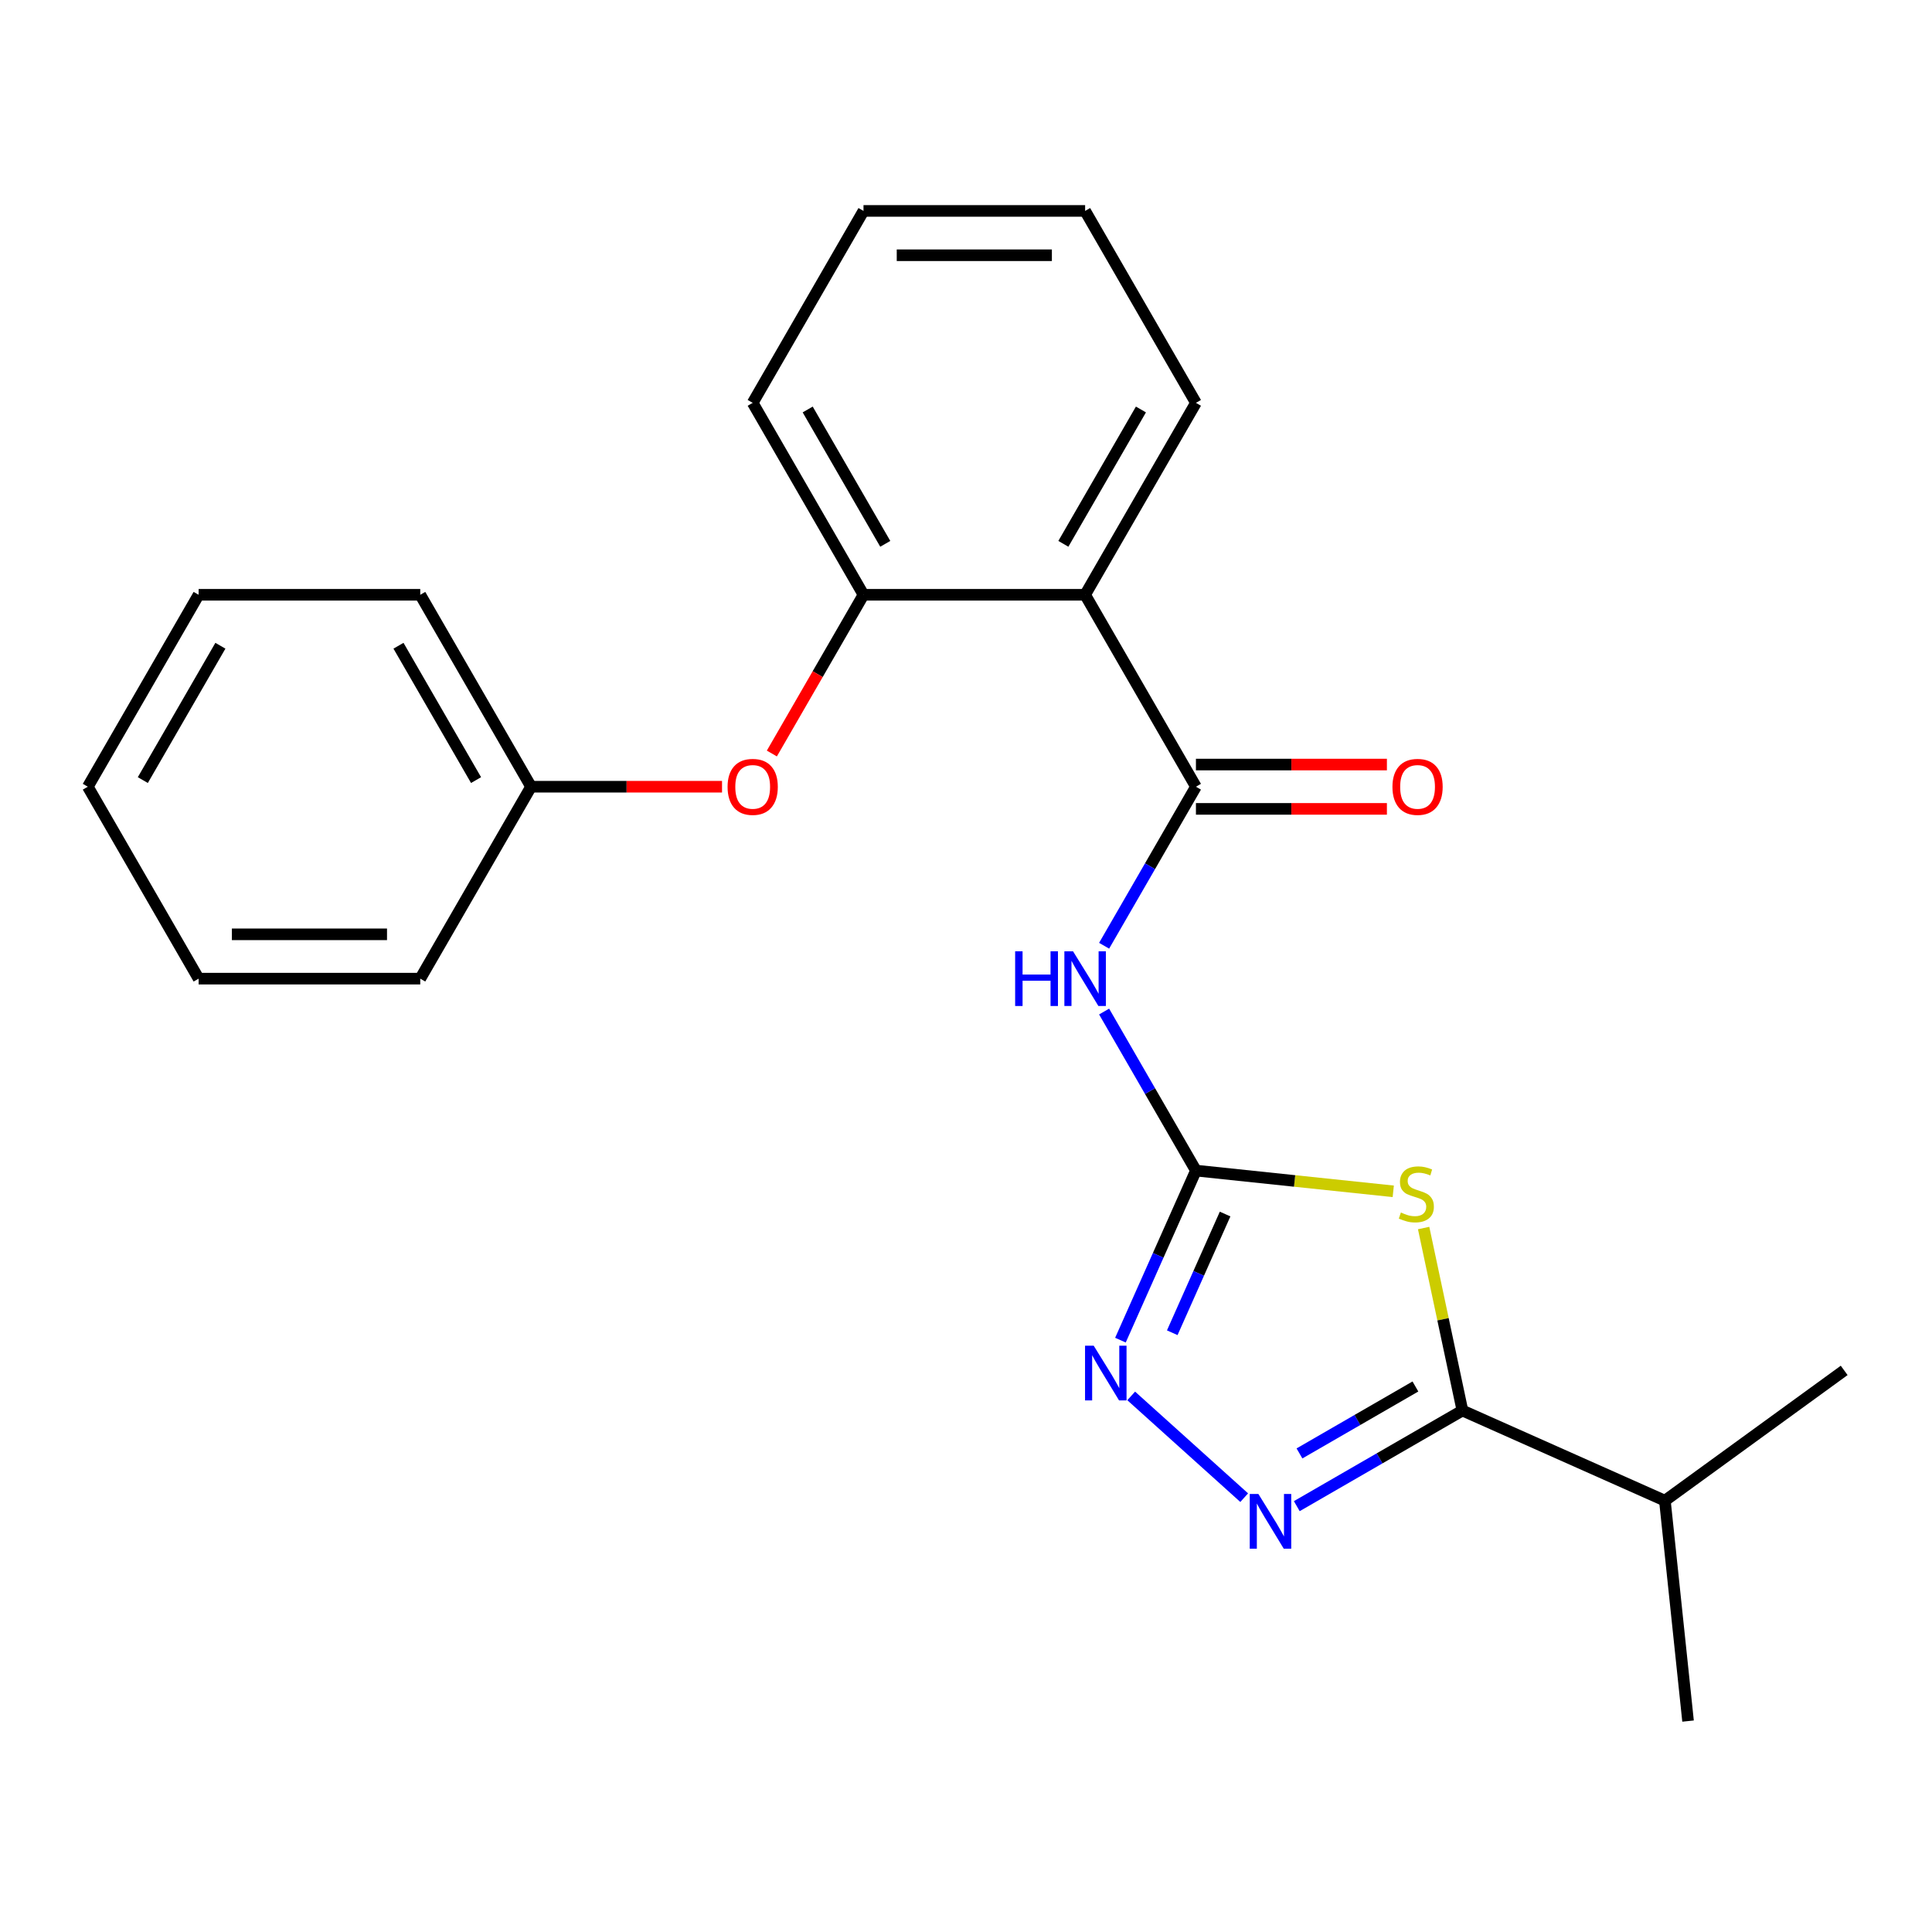 <?xml version='1.0' encoding='iso-8859-1'?>
<svg version='1.1' baseProfile='full'
              xmlns='http://www.w3.org/2000/svg'
                      xmlns:rdkit='http://www.rdkit.org/xml'
                      xmlns:xlink='http://www.w3.org/1999/xlink'
                  xml:space='preserve'
width='1000px' height='1000px' viewBox='0 0 1000 1000'>
<!-- END OF HEADER -->
<rect style='opacity:1.0;fill:#FFFFFF;stroke:none' width='1000' height='1000' x='0' y='0'> </rect>
<path class='bond-0' d='M 721.149,616.625 L 670.082,611.258' style='fill:none;fill-rule:evenodd;stroke:#CCCC00;stroke-width:6px;stroke-linecap:butt;stroke-linejoin:miter;stroke-opacity:1' />
<path class='bond-0' d='M 670.082,611.258 L 619.014,605.89' style='fill:none;fill-rule:evenodd;stroke:#000000;stroke-width:6px;stroke-linecap:butt;stroke-linejoin:miter;stroke-opacity:1' />
<path class='bond-2' d='M 736.87,635.629 L 746.908,682.857' style='fill:none;fill-rule:evenodd;stroke:#CCCC00;stroke-width:6px;stroke-linecap:butt;stroke-linejoin:miter;stroke-opacity:1' />
<path class='bond-2' d='M 746.908,682.857 L 756.947,730.086' style='fill:none;fill-rule:evenodd;stroke:#000000;stroke-width:6px;stroke-linecap:butt;stroke-linejoin:miter;stroke-opacity:1' />
<path class='bond-4' d='M 619.014,605.89 L 595.251,564.732' style='fill:none;fill-rule:evenodd;stroke:#000000;stroke-width:6px;stroke-linecap:butt;stroke-linejoin:miter;stroke-opacity:1' />
<path class='bond-4' d='M 595.251,564.732 L 571.489,523.574' style='fill:none;fill-rule:evenodd;stroke:#0000FF;stroke-width:6px;stroke-linecap:butt;stroke-linejoin:miter;stroke-opacity:1' />
<path class='bond-5' d='M 619.014,605.89 L 599.476,649.773' style='fill:none;fill-rule:evenodd;stroke:#000000;stroke-width:6px;stroke-linecap:butt;stroke-linejoin:miter;stroke-opacity:1' />
<path class='bond-5' d='M 599.476,649.773 L 579.938,693.657' style='fill:none;fill-rule:evenodd;stroke:#0000FF;stroke-width:6px;stroke-linecap:butt;stroke-linejoin:miter;stroke-opacity:1' />
<path class='bond-5' d='M 634.111,628.387 L 620.435,659.105' style='fill:none;fill-rule:evenodd;stroke:#000000;stroke-width:6px;stroke-linecap:butt;stroke-linejoin:miter;stroke-opacity:1' />
<path class='bond-5' d='M 620.435,659.105 L 606.758,689.823' style='fill:none;fill-rule:evenodd;stroke:#0000FF;stroke-width:6px;stroke-linecap:butt;stroke-linejoin:miter;stroke-opacity:1' />
<path class='bond-1' d='M 671.212,779.585 L 714.079,754.836' style='fill:none;fill-rule:evenodd;stroke:#0000FF;stroke-width:6px;stroke-linecap:butt;stroke-linejoin:miter;stroke-opacity:1' />
<path class='bond-1' d='M 714.079,754.836 L 756.947,730.086' style='fill:none;fill-rule:evenodd;stroke:#000000;stroke-width:6px;stroke-linecap:butt;stroke-linejoin:miter;stroke-opacity:1' />
<path class='bond-1' d='M 672.601,752.292 L 702.608,734.967' style='fill:none;fill-rule:evenodd;stroke:#0000FF;stroke-width:6px;stroke-linecap:butt;stroke-linejoin:miter;stroke-opacity:1' />
<path class='bond-1' d='M 702.608,734.967 L 732.616,717.642' style='fill:none;fill-rule:evenodd;stroke:#000000;stroke-width:6px;stroke-linecap:butt;stroke-linejoin:miter;stroke-opacity:1' />
<path class='bond-23' d='M 643.996,775.189 L 585.506,722.525' style='fill:none;fill-rule:evenodd;stroke:#0000FF;stroke-width:6px;stroke-linecap:butt;stroke-linejoin:miter;stroke-opacity:1' />
<path class='bond-10' d='M 756.947,730.086 L 861.742,776.743' style='fill:none;fill-rule:evenodd;stroke:#000000;stroke-width:6px;stroke-linecap:butt;stroke-linejoin:miter;stroke-opacity:1' />
<path class='bond-3' d='M 619.014,407.203 L 595.251,448.361' style='fill:none;fill-rule:evenodd;stroke:#000000;stroke-width:6px;stroke-linecap:butt;stroke-linejoin:miter;stroke-opacity:1' />
<path class='bond-3' d='M 595.251,448.361 L 571.489,489.519' style='fill:none;fill-rule:evenodd;stroke:#0000FF;stroke-width:6px;stroke-linecap:butt;stroke-linejoin:miter;stroke-opacity:1' />
<path class='bond-6' d='M 619.014,407.203 L 561.658,307.86' style='fill:none;fill-rule:evenodd;stroke:#000000;stroke-width:6px;stroke-linecap:butt;stroke-linejoin:miter;stroke-opacity:1' />
<path class='bond-9' d='M 619.014,418.675 L 668.436,418.675' style='fill:none;fill-rule:evenodd;stroke:#000000;stroke-width:6px;stroke-linecap:butt;stroke-linejoin:miter;stroke-opacity:1' />
<path class='bond-9' d='M 668.436,418.675 L 717.858,418.675' style='fill:none;fill-rule:evenodd;stroke:#FF0000;stroke-width:6px;stroke-linecap:butt;stroke-linejoin:miter;stroke-opacity:1' />
<path class='bond-9' d='M 619.014,395.732 L 668.436,395.732' style='fill:none;fill-rule:evenodd;stroke:#000000;stroke-width:6px;stroke-linecap:butt;stroke-linejoin:miter;stroke-opacity:1' />
<path class='bond-9' d='M 668.436,395.732 L 717.858,395.732' style='fill:none;fill-rule:evenodd;stroke:#FF0000;stroke-width:6px;stroke-linecap:butt;stroke-linejoin:miter;stroke-opacity:1' />
<path class='bond-7' d='M 561.658,307.86 L 446.946,307.86' style='fill:none;fill-rule:evenodd;stroke:#000000;stroke-width:6px;stroke-linecap:butt;stroke-linejoin:miter;stroke-opacity:1' />
<path class='bond-12' d='M 561.658,307.86 L 619.014,208.517' style='fill:none;fill-rule:evenodd;stroke:#000000;stroke-width:6px;stroke-linecap:butt;stroke-linejoin:miter;stroke-opacity:1' />
<path class='bond-12' d='M 550.393,281.487 L 590.542,211.947' style='fill:none;fill-rule:evenodd;stroke:#000000;stroke-width:6px;stroke-linecap:butt;stroke-linejoin:miter;stroke-opacity:1' />
<path class='bond-8' d='M 446.946,307.86 L 423.23,348.938' style='fill:none;fill-rule:evenodd;stroke:#000000;stroke-width:6px;stroke-linecap:butt;stroke-linejoin:miter;stroke-opacity:1' />
<path class='bond-8' d='M 423.23,348.938 L 399.513,390.016' style='fill:none;fill-rule:evenodd;stroke:#FF0000;stroke-width:6px;stroke-linecap:butt;stroke-linejoin:miter;stroke-opacity:1' />
<path class='bond-13' d='M 446.946,307.86 L 389.59,208.517' style='fill:none;fill-rule:evenodd;stroke:#000000;stroke-width:6px;stroke-linecap:butt;stroke-linejoin:miter;stroke-opacity:1' />
<path class='bond-13' d='M 458.211,281.487 L 418.062,211.947' style='fill:none;fill-rule:evenodd;stroke:#000000;stroke-width:6px;stroke-linecap:butt;stroke-linejoin:miter;stroke-opacity:1' />
<path class='bond-11' d='M 373.722,407.203 L 324.3,407.203' style='fill:none;fill-rule:evenodd;stroke:#FF0000;stroke-width:6px;stroke-linecap:butt;stroke-linejoin:miter;stroke-opacity:1' />
<path class='bond-11' d='M 324.3,407.203 L 274.878,407.203' style='fill:none;fill-rule:evenodd;stroke:#000000;stroke-width:6px;stroke-linecap:butt;stroke-linejoin:miter;stroke-opacity:1' />
<path class='bond-14' d='M 861.742,776.743 L 873.732,890.827' style='fill:none;fill-rule:evenodd;stroke:#000000;stroke-width:6px;stroke-linecap:butt;stroke-linejoin:miter;stroke-opacity:1' />
<path class='bond-15' d='M 861.742,776.743 L 954.545,709.317' style='fill:none;fill-rule:evenodd;stroke:#000000;stroke-width:6px;stroke-linecap:butt;stroke-linejoin:miter;stroke-opacity:1' />
<path class='bond-16' d='M 274.878,407.203 L 217.522,307.86' style='fill:none;fill-rule:evenodd;stroke:#000000;stroke-width:6px;stroke-linecap:butt;stroke-linejoin:miter;stroke-opacity:1' />
<path class='bond-16' d='M 246.406,403.773 L 206.257,334.233' style='fill:none;fill-rule:evenodd;stroke:#000000;stroke-width:6px;stroke-linecap:butt;stroke-linejoin:miter;stroke-opacity:1' />
<path class='bond-17' d='M 274.878,407.203 L 217.522,506.547' style='fill:none;fill-rule:evenodd;stroke:#000000;stroke-width:6px;stroke-linecap:butt;stroke-linejoin:miter;stroke-opacity:1' />
<path class='bond-18' d='M 619.014,208.517 L 561.658,109.173' style='fill:none;fill-rule:evenodd;stroke:#000000;stroke-width:6px;stroke-linecap:butt;stroke-linejoin:miter;stroke-opacity:1' />
<path class='bond-24' d='M 389.59,208.517 L 446.946,109.173' style='fill:none;fill-rule:evenodd;stroke:#000000;stroke-width:6px;stroke-linecap:butt;stroke-linejoin:miter;stroke-opacity:1' />
<path class='bond-21' d='M 217.522,307.86 L 102.81,307.86' style='fill:none;fill-rule:evenodd;stroke:#000000;stroke-width:6px;stroke-linecap:butt;stroke-linejoin:miter;stroke-opacity:1' />
<path class='bond-20' d='M 217.522,506.547 L 102.81,506.547' style='fill:none;fill-rule:evenodd;stroke:#000000;stroke-width:6px;stroke-linecap:butt;stroke-linejoin:miter;stroke-opacity:1' />
<path class='bond-20' d='M 200.316,483.604 L 120.017,483.604' style='fill:none;fill-rule:evenodd;stroke:#000000;stroke-width:6px;stroke-linecap:butt;stroke-linejoin:miter;stroke-opacity:1' />
<path class='bond-19' d='M 561.658,109.173 L 446.946,109.173' style='fill:none;fill-rule:evenodd;stroke:#000000;stroke-width:6px;stroke-linecap:butt;stroke-linejoin:miter;stroke-opacity:1' />
<path class='bond-19' d='M 544.451,132.116 L 464.153,132.116' style='fill:none;fill-rule:evenodd;stroke:#000000;stroke-width:6px;stroke-linecap:butt;stroke-linejoin:miter;stroke-opacity:1' />
<path class='bond-22' d='M 102.81,506.547 L 45.455,407.203' style='fill:none;fill-rule:evenodd;stroke:#000000;stroke-width:6px;stroke-linecap:butt;stroke-linejoin:miter;stroke-opacity:1' />
<path class='bond-25' d='M 102.81,307.86 L 45.455,407.203' style='fill:none;fill-rule:evenodd;stroke:#000000;stroke-width:6px;stroke-linecap:butt;stroke-linejoin:miter;stroke-opacity:1' />
<path class='bond-25' d='M 114.076,334.233 L 73.927,403.773' style='fill:none;fill-rule:evenodd;stroke:#000000;stroke-width:6px;stroke-linecap:butt;stroke-linejoin:miter;stroke-opacity:1' />
<path  class='atom-0' d='M 725.097 627.601
Q 725.417 627.721, 726.737 628.281
Q 728.057 628.841, 729.497 629.201
Q 730.977 629.521, 732.417 629.521
Q 735.097 629.521, 736.657 628.241
Q 738.217 626.921, 738.217 624.641
Q 738.217 623.081, 737.417 622.121
Q 736.657 621.161, 735.457 620.641
Q 734.257 620.121, 732.257 619.521
Q 729.737 618.761, 728.217 618.041
Q 726.737 617.321, 725.657 615.801
Q 724.617 614.281, 724.617 611.721
Q 724.617 608.161, 727.017 605.961
Q 729.457 603.761, 734.257 603.761
Q 737.537 603.761, 741.257 605.321
L 740.337 608.401
Q 736.937 607.001, 734.377 607.001
Q 731.617 607.001, 730.097 608.161
Q 728.577 609.281, 728.617 611.241
Q 728.617 612.761, 729.377 613.681
Q 730.177 614.601, 731.297 615.121
Q 732.457 615.641, 734.377 616.241
Q 736.937 617.041, 738.457 617.841
Q 739.977 618.641, 741.057 620.281
Q 742.177 621.881, 742.177 624.641
Q 742.177 628.561, 739.537 630.681
Q 736.937 632.761, 732.577 632.761
Q 730.057 632.761, 728.137 632.201
Q 726.257 631.681, 724.017 630.761
L 725.097 627.601
' fill='#CCCC00'/>
<path  class='atom-2' d='M 651.344 773.282
L 660.624 788.282
Q 661.544 789.762, 663.024 792.442
Q 664.504 795.122, 664.584 795.282
L 664.584 773.282
L 668.344 773.282
L 668.344 801.602
L 664.464 801.602
L 654.504 785.202
Q 653.344 783.282, 652.104 781.082
Q 650.904 778.882, 650.544 778.202
L 650.544 801.602
L 646.864 801.602
L 646.864 773.282
L 651.344 773.282
' fill='#0000FF'/>
<path  class='atom-5' d='M 525.438 492.387
L 529.278 492.387
L 529.278 504.427
L 543.758 504.427
L 543.758 492.387
L 547.598 492.387
L 547.598 520.707
L 543.758 520.707
L 543.758 507.627
L 529.278 507.627
L 529.278 520.707
L 525.438 520.707
L 525.438 492.387
' fill='#0000FF'/>
<path  class='atom-5' d='M 555.398 492.387
L 564.678 507.387
Q 565.598 508.867, 567.078 511.547
Q 568.558 514.227, 568.638 514.387
L 568.638 492.387
L 572.398 492.387
L 572.398 520.707
L 568.518 520.707
L 558.558 504.307
Q 557.398 502.387, 556.158 500.187
Q 554.958 497.987, 554.598 497.307
L 554.598 520.707
L 550.918 520.707
L 550.918 492.387
L 555.398 492.387
' fill='#0000FF'/>
<path  class='atom-6' d='M 566.096 696.525
L 575.376 711.525
Q 576.296 713.005, 577.776 715.685
Q 579.256 718.365, 579.336 718.525
L 579.336 696.525
L 583.096 696.525
L 583.096 724.845
L 579.216 724.845
L 569.256 708.445
Q 568.096 706.525, 566.856 704.325
Q 565.656 702.125, 565.296 701.445
L 565.296 724.845
L 561.616 724.845
L 561.616 696.525
L 566.096 696.525
' fill='#0000FF'/>
<path  class='atom-9' d='M 376.59 407.283
Q 376.59 400.483, 379.95 396.683
Q 383.31 392.883, 389.59 392.883
Q 395.87 392.883, 399.23 396.683
Q 402.59 400.483, 402.59 407.283
Q 402.59 414.163, 399.19 418.083
Q 395.79 421.963, 389.59 421.963
Q 383.35 421.963, 379.95 418.083
Q 376.59 414.203, 376.59 407.283
M 389.59 418.763
Q 393.91 418.763, 396.23 415.883
Q 398.59 412.963, 398.59 407.283
Q 398.59 401.723, 396.23 398.923
Q 393.91 396.083, 389.59 396.083
Q 385.27 396.083, 382.91 398.883
Q 380.59 401.683, 380.59 407.283
Q 380.59 413.003, 382.91 415.883
Q 385.27 418.763, 389.59 418.763
' fill='#FF0000'/>
<path  class='atom-10' d='M 720.726 407.283
Q 720.726 400.483, 724.086 396.683
Q 727.446 392.883, 733.726 392.883
Q 740.006 392.883, 743.366 396.683
Q 746.726 400.483, 746.726 407.283
Q 746.726 414.163, 743.326 418.083
Q 739.926 421.963, 733.726 421.963
Q 727.486 421.963, 724.086 418.083
Q 720.726 414.203, 720.726 407.283
M 733.726 418.763
Q 738.046 418.763, 740.366 415.883
Q 742.726 412.963, 742.726 407.283
Q 742.726 401.723, 740.366 398.923
Q 738.046 396.083, 733.726 396.083
Q 729.406 396.083, 727.046 398.883
Q 724.726 401.683, 724.726 407.283
Q 724.726 413.003, 727.046 415.883
Q 729.406 418.763, 733.726 418.763
' fill='#FF0000'/>
</svg>
